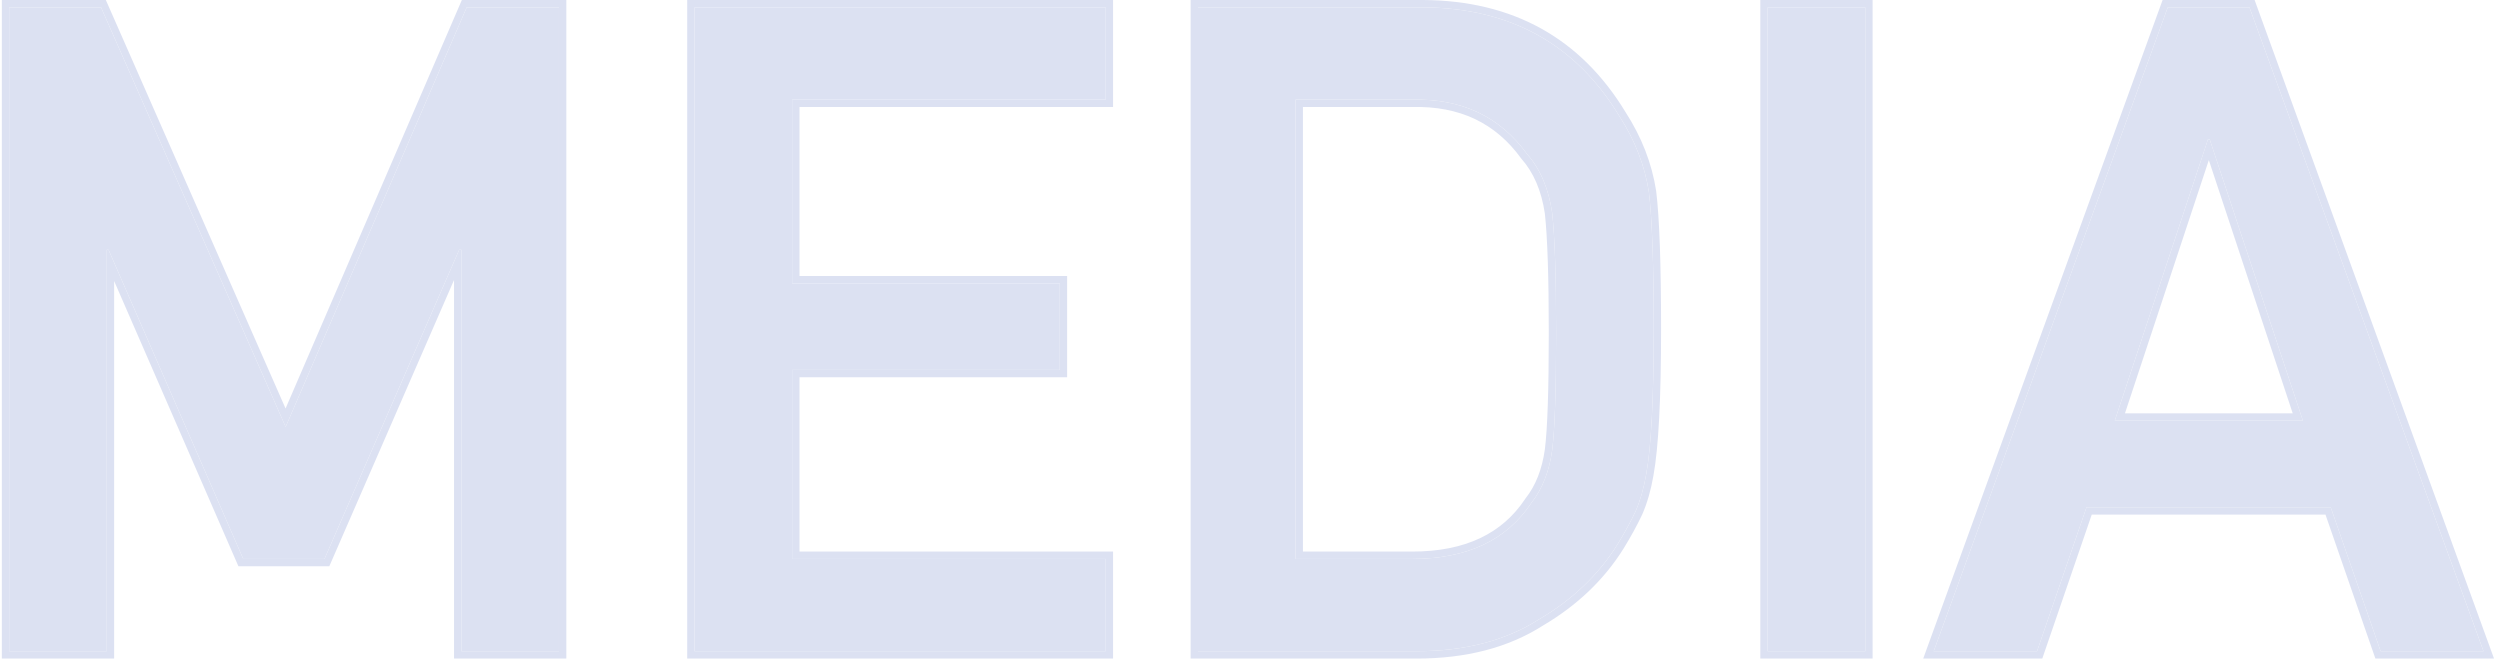 <svg width="340" height="90" viewBox="0 0 340 90" fill="none" xmlns="http://www.w3.org/2000/svg">
<path d="M1.249 88.565H14.522V33.972H14.762L33.08 76.013H44.131L62.449 33.972H62.749V88.565H76.022V1H63.47L38.846 58.056L13.741 1H1.249V88.565Z" fill="#DCE1F2"/>
<path d="M94.46 88.565H150.375V76.013H107.733V50.308H144.128V38.537H107.733V13.552H150.375V1H94.46V88.565Z" fill="#DCE1F2"/>
<path d="M162.927 88.565H192.656C199.222 88.565 204.768 87.124 209.292 84.241C213.856 81.559 217.42 78.155 219.982 74.031C220.943 72.47 221.764 70.968 222.445 69.527C223.085 68.045 223.566 66.364 223.886 64.482C224.567 60.758 224.907 54.192 224.907 44.783C224.907 35.934 224.687 29.708 224.247 26.105C223.686 22.501 222.345 19.058 220.223 15.774C214.297 6.005 205.408 1.08 193.557 1H162.927V88.565ZM176.2 13.552H192.055C198.782 13.392 203.987 15.854 207.67 20.939C209.472 22.981 210.613 25.644 211.094 28.927C211.454 32.21 211.634 37.656 211.634 45.263C211.634 53.071 211.454 58.396 211.094 61.239C210.693 64.122 209.752 66.504 208.271 68.386C204.908 73.471 199.502 76.013 192.055 76.013H176.2V13.552Z" fill="#DCE1F2"/>
<path d="M240.402 88.565H253.675V1H240.402V88.565Z" fill="#DCE1F2"/>
<path d="M287.608 57.215L300.281 18.957H300.521L313.193 57.215H287.608ZM323.764 88.565H337.757L305.926 1H294.815L262.984 88.565H277.038L283.765 68.986H316.977L323.764 88.565Z" fill="#DCE1F2"/>
<path fill-rule="evenodd" clip-rule="evenodd" d="M0.249 89.565V0H14.394L38.837 55.553L62.812 0H77.022V89.565H61.749V38.081L44.786 77.013H32.425L15.522 38.219V89.565H0.249ZM14.522 33.972H14.762L33.08 76.013H44.131L62.449 33.972H62.749V88.565H76.022V1H63.47L38.846 58.056L13.741 1H1.249V88.565H14.522V33.972ZM93.46 89.565V0H151.375V14.552H108.733V37.537H145.128V51.308H108.733V75.013H151.375V89.565H93.46ZM150.375 76.013V88.565H94.46V1H150.375V13.552H107.733V38.537H144.128V50.308H107.733V76.013H150.375ZM161.927 89.565V0H193.563C205.741 0.082 214.956 5.172 221.07 15.244C223.258 18.633 224.652 22.203 225.235 25.951L225.237 25.967L225.239 25.983C225.688 29.654 225.907 35.935 225.907 44.783C225.907 54.185 225.569 60.832 224.871 64.656C224.54 66.6 224.039 68.359 223.363 69.924L223.356 69.939L223.349 69.954C222.651 71.433 221.812 72.967 220.834 74.555L220.832 74.559C218.179 78.828 214.498 82.338 209.814 85.094C205.099 88.094 199.363 89.565 192.656 89.565H161.927ZM209.292 84.241C213.856 81.559 217.42 78.155 219.982 74.031C220.943 72.47 221.764 70.968 222.445 69.527C223.085 68.045 223.566 66.364 223.886 64.482C224.567 60.758 224.907 54.192 224.907 44.783C224.907 35.934 224.687 29.708 224.247 26.105C223.686 22.501 222.345 19.058 220.223 15.774C214.297 6.005 205.408 1.08 193.557 1H162.927V88.565H192.656C199.222 88.565 204.768 87.124 209.292 84.241ZM192.055 13.552H176.2V76.013H192.055C199.502 76.013 204.908 73.471 208.271 68.386C209.752 66.504 210.693 64.122 211.094 61.239C211.454 58.396 211.634 53.071 211.634 45.263C211.634 37.656 211.454 32.21 211.094 28.927C210.613 25.644 209.472 22.981 207.67 20.939C203.987 15.854 198.782 13.392 192.055 13.552ZM210.102 29.054C209.642 25.929 208.565 23.465 206.921 21.601L206.889 21.565L206.861 21.526C203.386 16.729 198.504 14.399 192.079 14.552L192.067 14.552H177.2V75.013H192.055C199.252 75.013 204.301 72.575 207.437 67.834L207.46 67.8L207.485 67.767C208.835 66.053 209.721 63.849 210.102 61.107C210.453 58.334 210.634 53.072 210.634 45.263C210.634 37.672 210.454 32.28 210.102 29.054ZM239.402 89.565V0H254.675V89.565H239.402ZM253.675 88.565H240.402V1H253.675V88.565ZM323.052 89.565L316.265 69.986H284.478L277.752 89.565H261.557L294.115 0H306.627L339.185 89.565H323.052ZM283.765 68.986H316.977L323.764 88.565H337.757L305.926 1H294.815L262.984 88.565H277.038L283.765 68.986ZM287.608 57.215H313.193L300.521 18.957H300.281L287.608 57.215ZM288.993 56.215H311.809L300.401 21.775L288.993 56.215Z" fill="#DCE1F2"/>
</svg>
